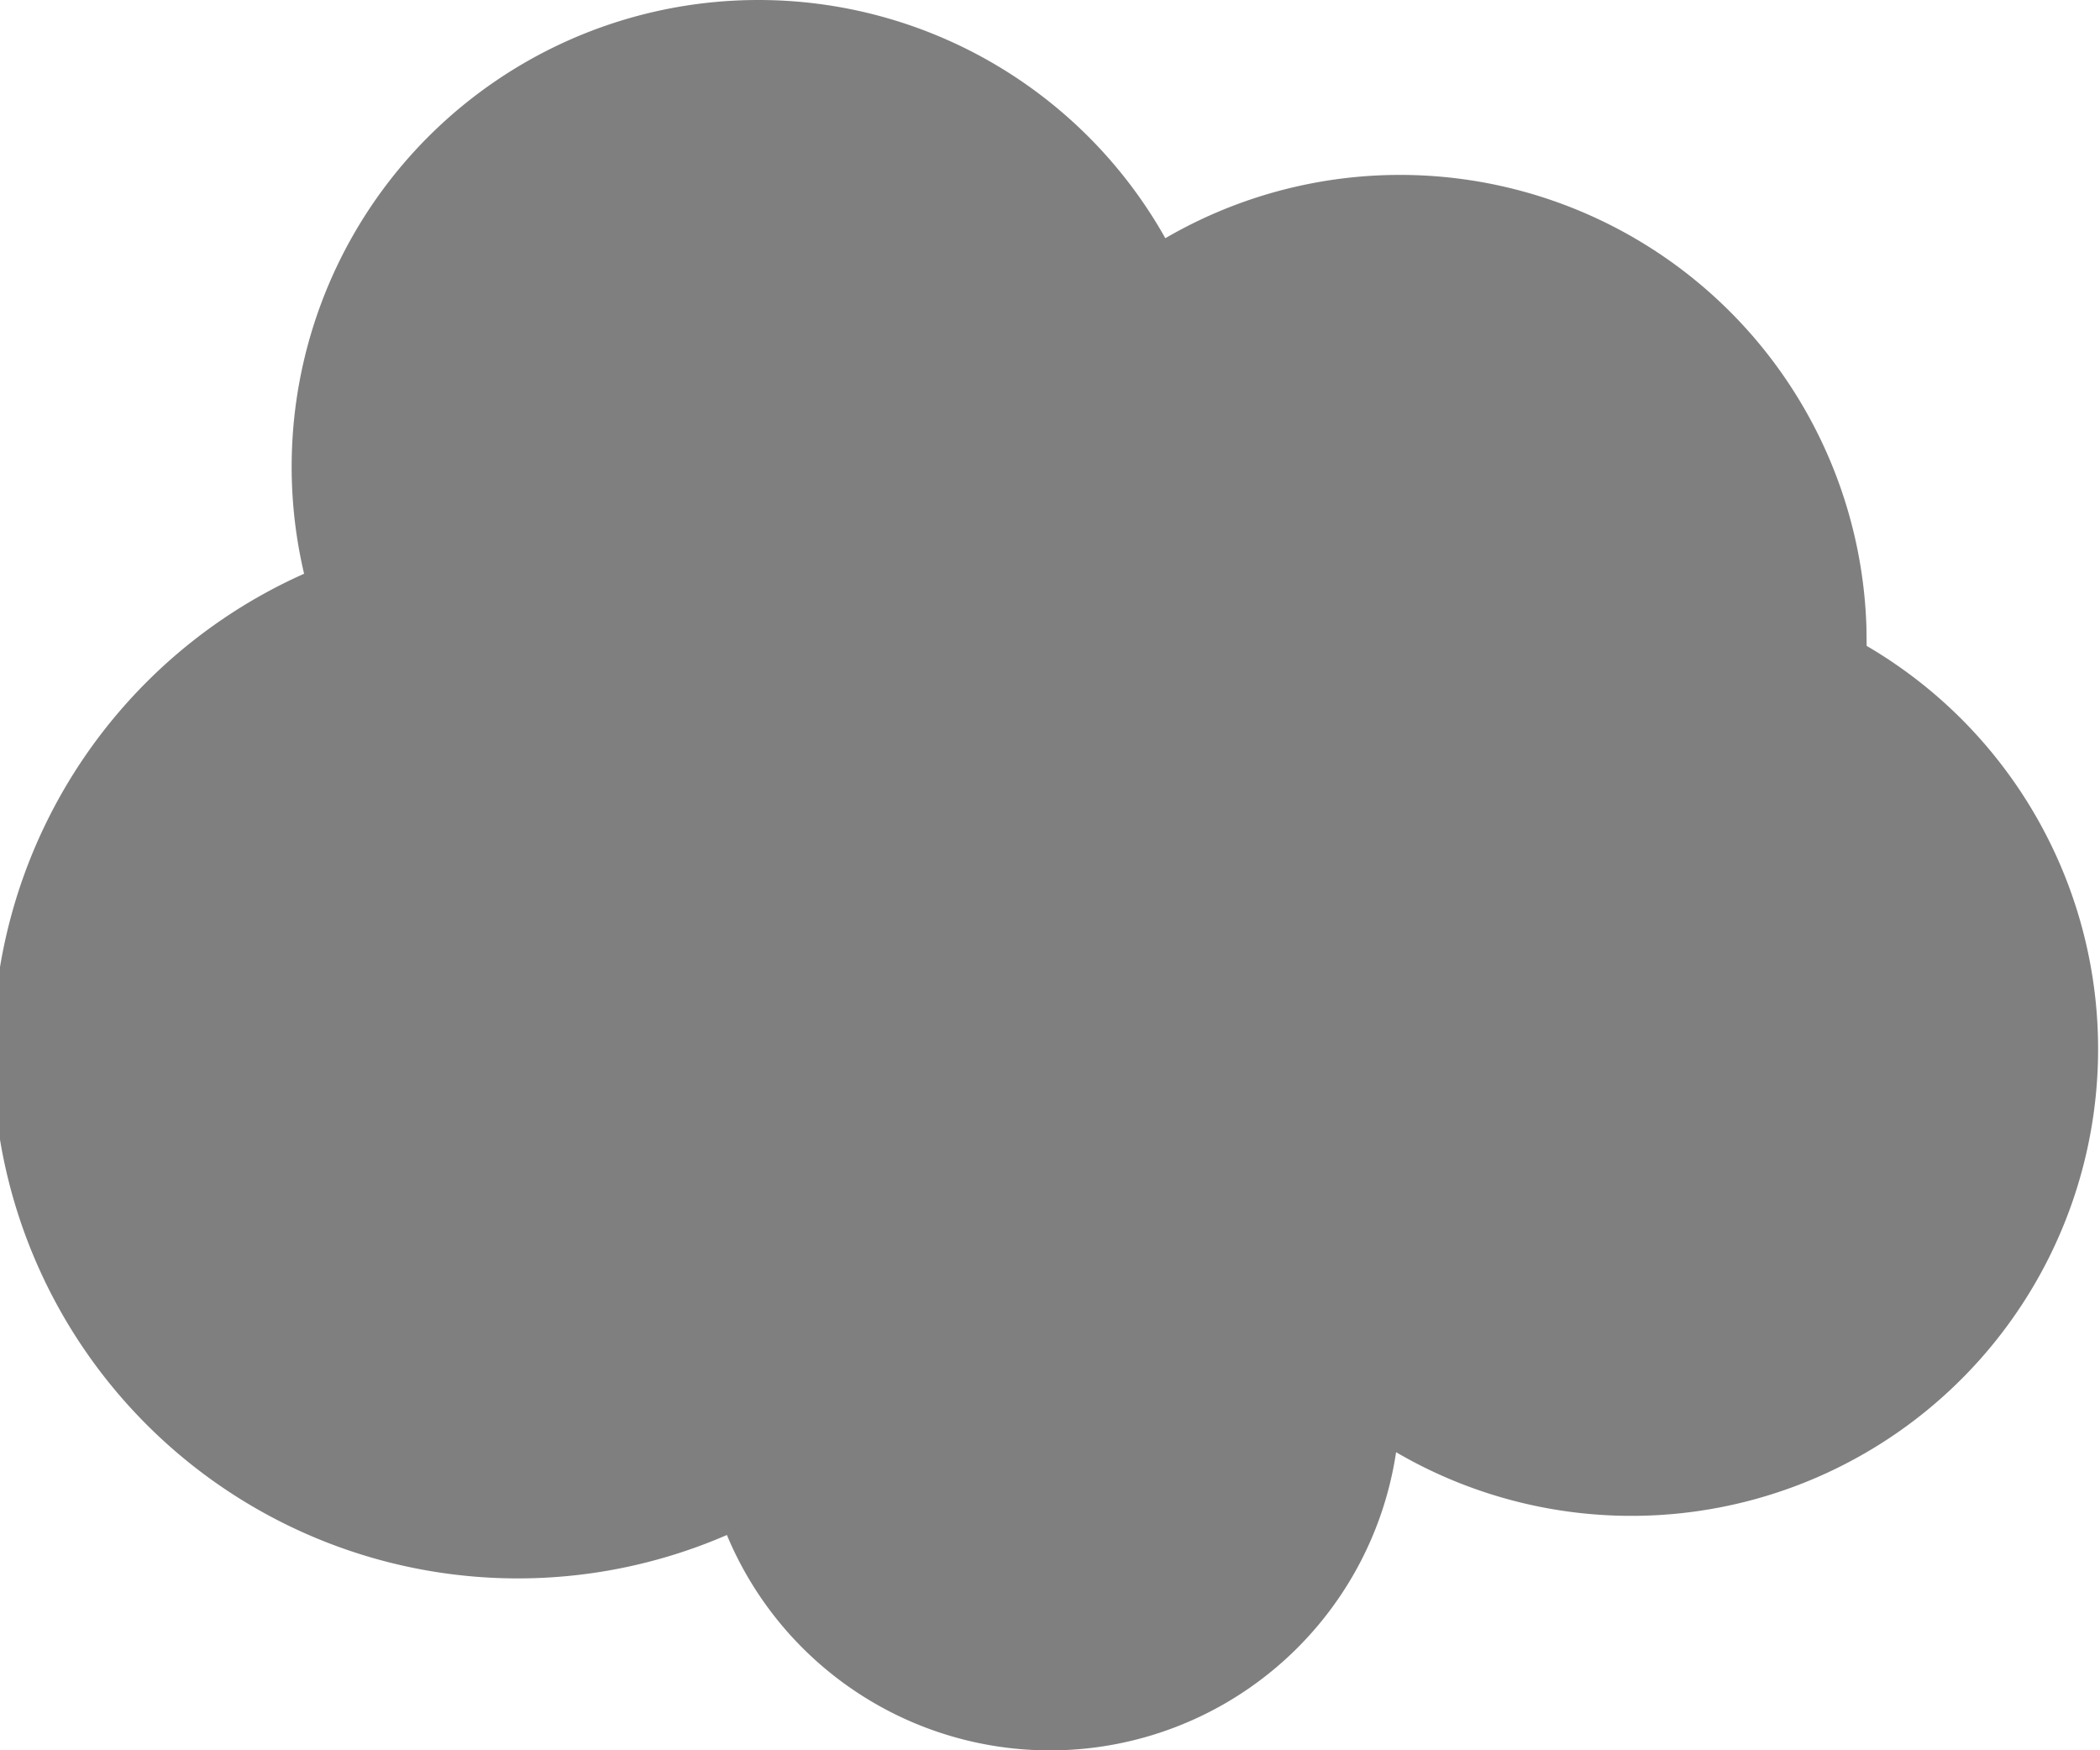 <svg width="36" height="30" xmlns="http://www.w3.org/2000/svg">
  <path d="M13 0a7.998 7.998 0 0 1 6.977 4.083 8 8 0 0 1 12.019 6.668l.004.32a8 8 0 1 1-8.067 13.82 6 6 0 0 1-11.472 1.419A9 9 0 0 1 5.213 9.834 8 8 0 0 1 13 0z" fill="#7F7F7F" fill-rule="evenodd"/>
</svg>

